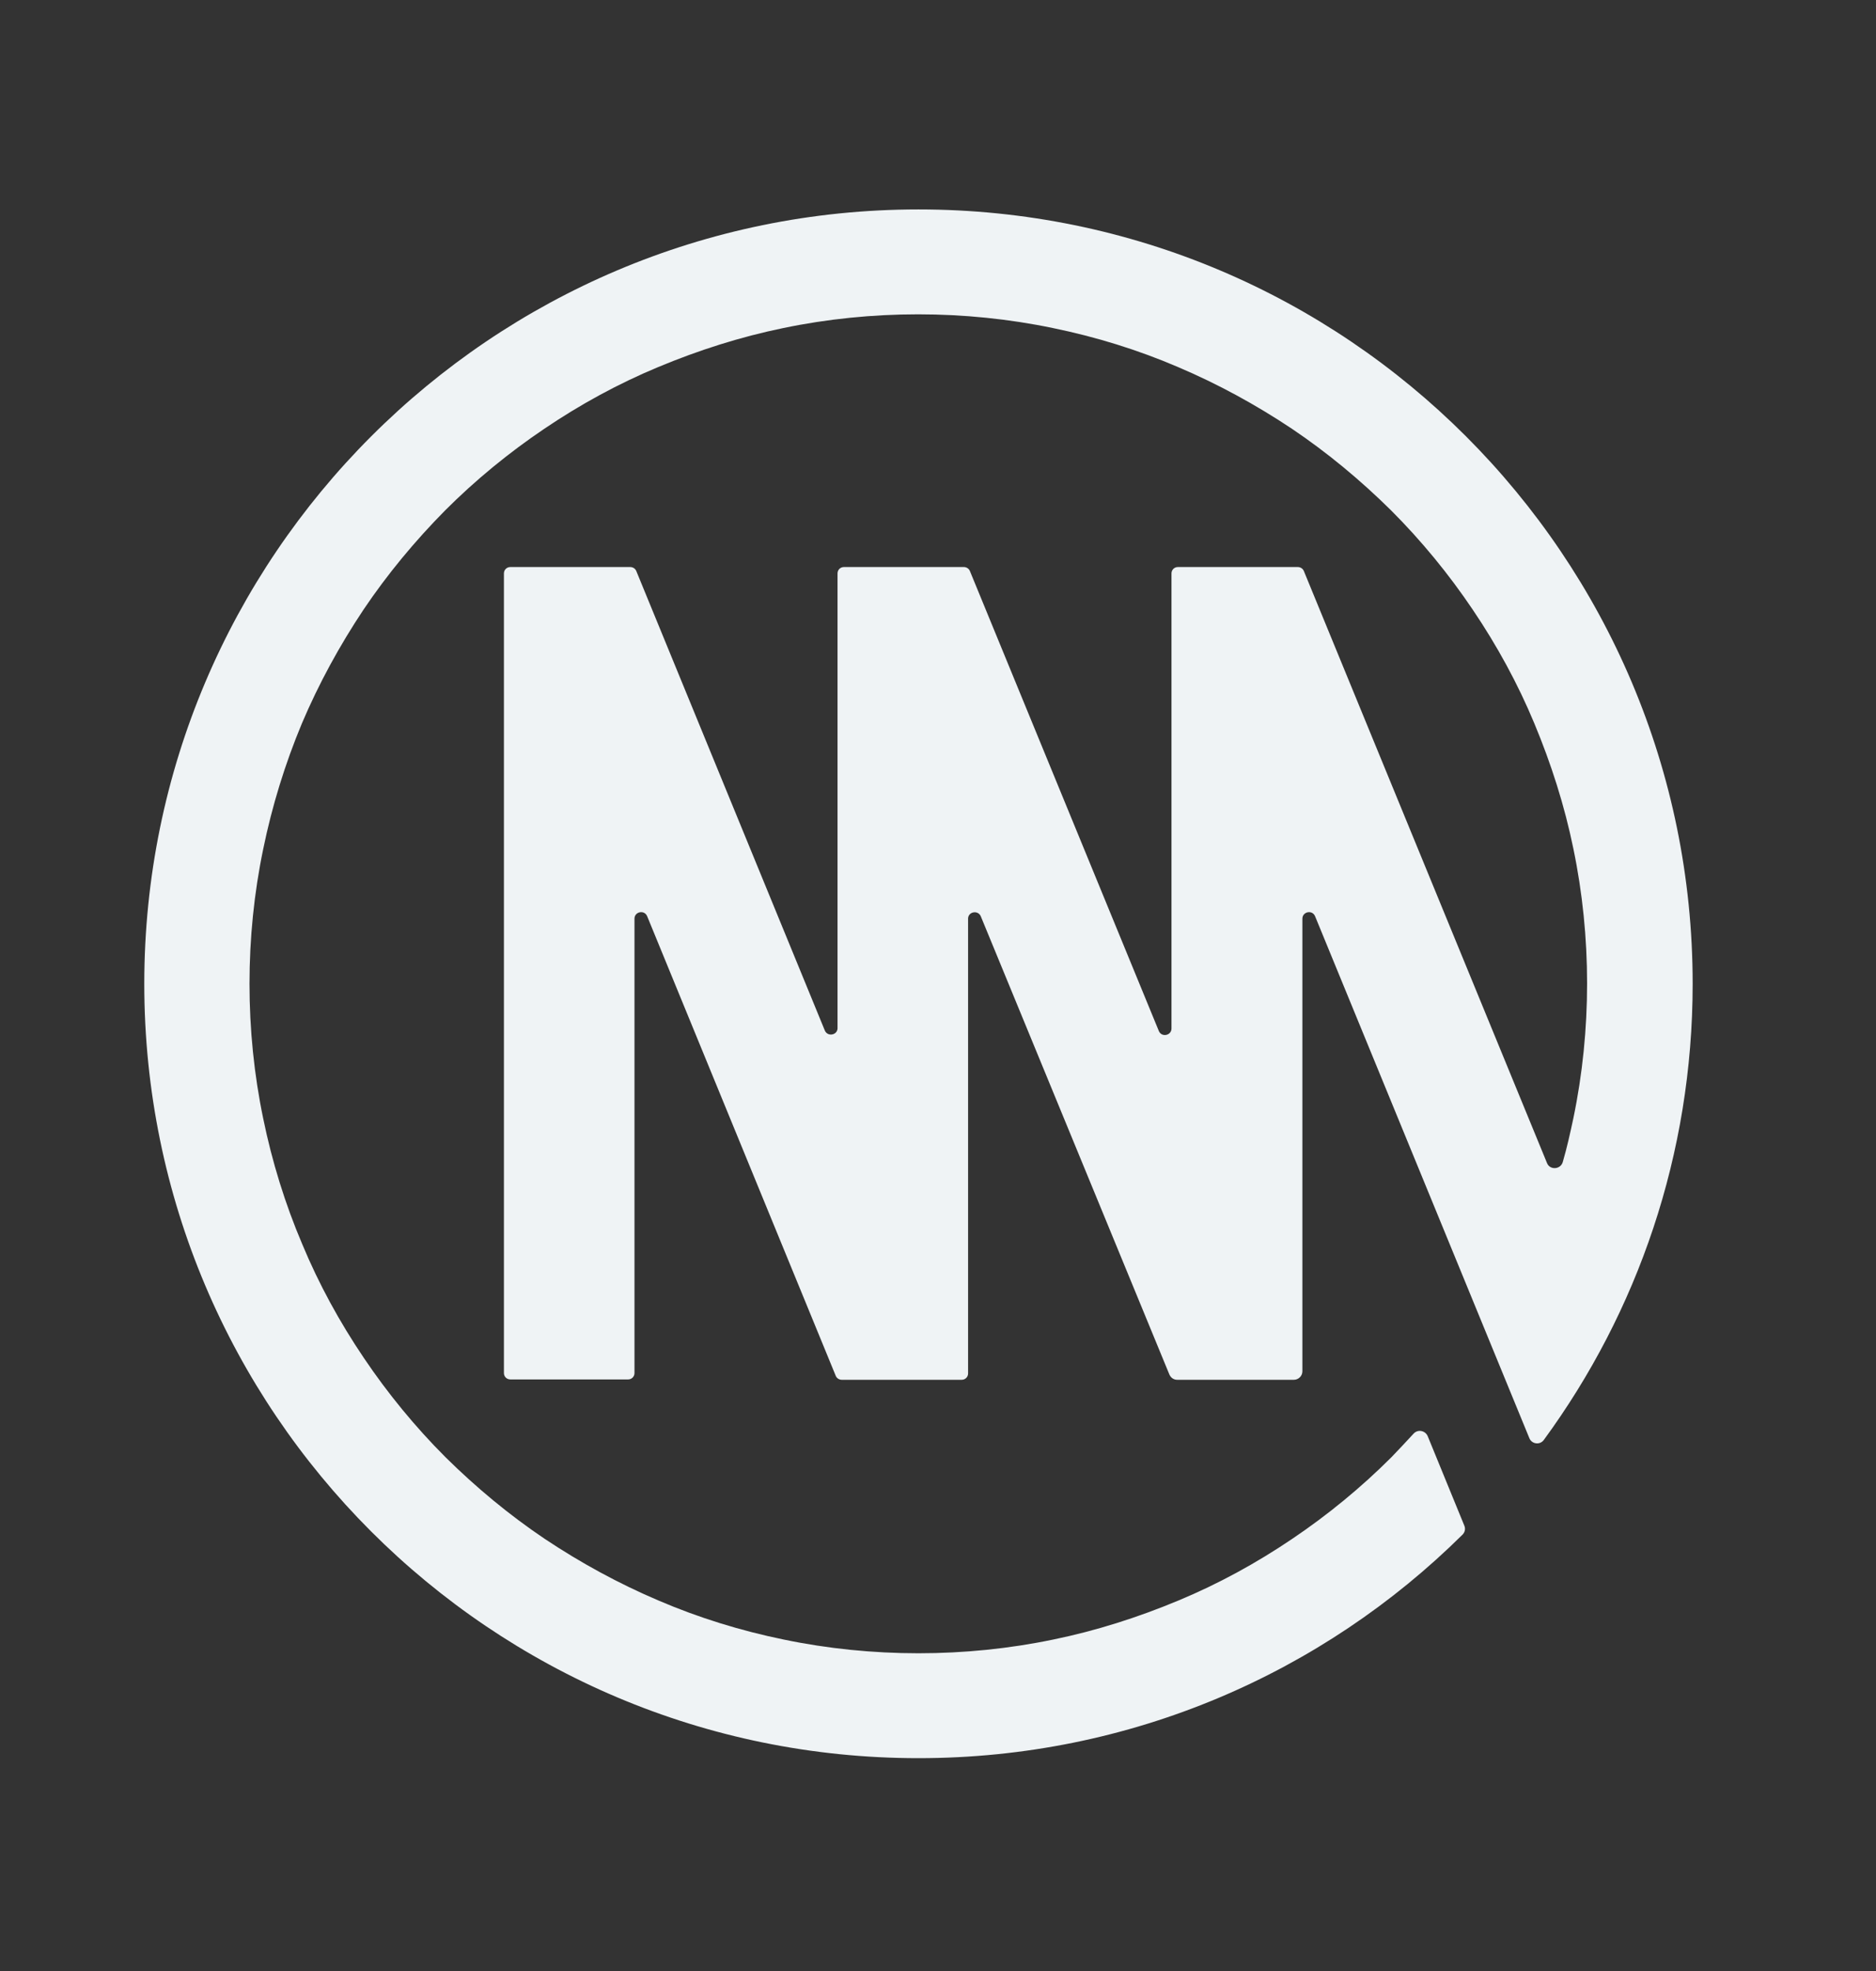 <?xml version="1.0" encoding="utf-8"?>
<!-- Generator: Adobe Illustrator 26.3.1, SVG Export Plug-In . SVG Version: 6.00 Build 0)  -->
<svg version="1.1" id="Layer_1" xmlns="http://www.w3.org/2000/svg" xmlns:xlink="http://www.w3.org/1999/xlink" x="0px" y="0px"
	 viewBox="0 0 533.1 560" style="enable-background:new 0 0 533.1 560;" xml:space="preserve">
<rect x="0" y="0" width="533.1" height="560" fill="#333333" stroke="none"/>
<style type="text/css">
	.st0{fill:#EFF3F5;}
</style>
<path class="st0" d="M261,59.5c-121.4,0-220,98.6-220,220c0,121.5,98.5,220,220,220c60.3,0,114.9-24.2,154.6-63.5
	c0.7-0.7,0.9-1.7,0.5-2.6L405.7,408c-0.7-1.6-2.8-2-4-0.7c-2.1,2.3-4.2,4.5-6.3,6.7c-8.6,8.6-18.1,16.4-28.2,23.2
	c-10.2,6.9-21,12.8-32.3,17.5c-11.5,4.8-23.4,8.6-35.6,11.1c-12.5,2.6-25.4,3.9-38.3,3.9s-25.8-1.3-38.3-3.9
	c-12.2-2.5-24.2-6.2-35.6-11.1c-11.3-4.8-22.1-10.7-32.3-17.5c-10.1-6.8-19.5-14.6-28.2-23.2c-8.6-8.6-16.4-18.1-23.2-28.2
	c-6.9-10.2-12.8-21-17.5-32.3C81,342,77.3,330,74.8,317.8c-2.6-12.5-3.9-25.4-3.9-38.3s1.3-25.8,3.9-38.3c2.5-12.2,6.2-24.2,11-35.7
	c4.8-11.3,10.7-22.1,17.5-32.3c6.8-10.1,14.6-19.5,23.2-28.2c8.6-8.6,18.1-16.4,28.2-23.2c10.2-6.9,21-12.8,32.3-17.5
	c11.5-4.8,23.4-8.6,35.6-11.1c12.5-2.6,25.4-3.9,38.3-3.9s25.8,1.3,38.3,3.9c12.2,2.5,24.2,6.2,35.6,11.1
	c11.3,4.8,22.1,10.7,32.3,17.5c10.1,6.8,19.5,14.6,28.2,23.2c8.6,8.6,16.4,18.1,23.2,28.2c6.9,10.2,12.8,21,17.5,32.3
	c4.8,11.5,8.6,23.4,11.1,35.6c2.6,12.5,3.9,25.4,3.9,38.3s-1.3,25.8-3.9,38.3c-0.9,4.2-1.8,8.3-3,12.4c-0.6,2.2-3.7,2.4-4.5,0.3
	l-69.1-168.2c-0.3-0.7-1-1.1-1.7-1.1h-34.1c-1,0-1.8,0.8-1.8,1.8v129.3c0,2-2.8,2.6-3.6,0.7l-53.7-130.7c-0.3-0.7-1-1.1-1.7-1.1
	h-0.6l0,0h-33.5l0,0l0,0c-1,0-1.8,0.8-1.8,1.8v129.3c-0.1,1.9-2.8,2.4-3.6,0.6l-53.6-130.6c-0.3-0.7-1-1.1-1.7-1.1H145
	c-1,0-1.8,0.8-1.8,1.8v227.2c0,1,0.8,1.8,1.8,1.8h33.5c1,0,1.8-0.8,1.8-1.8V261c0-2,2.8-2.6,3.6-0.7l53.6,130.6
	c0.3,0.7,1,1.1,1.7,1.1h0.6l0,0h33.5l0,0l0,0c1,0,1.8-0.8,1.8-1.8V260.9c0.1-1.9,2.8-2.4,3.6-0.6l53.6,130.2
	c0.4,0.9,1.2,1.5,2.2,1.5h33.2c1.3,0,2.4-1.1,2.4-2.4V261c0-2,2.8-2.6,3.6-0.7l60.9,148.3c0.7,1.7,3,2,4.1,0.5
	C465.3,372.8,481,328,481,279.5C481,158,382.5,59.5,261,59.5z"/>
</svg>
